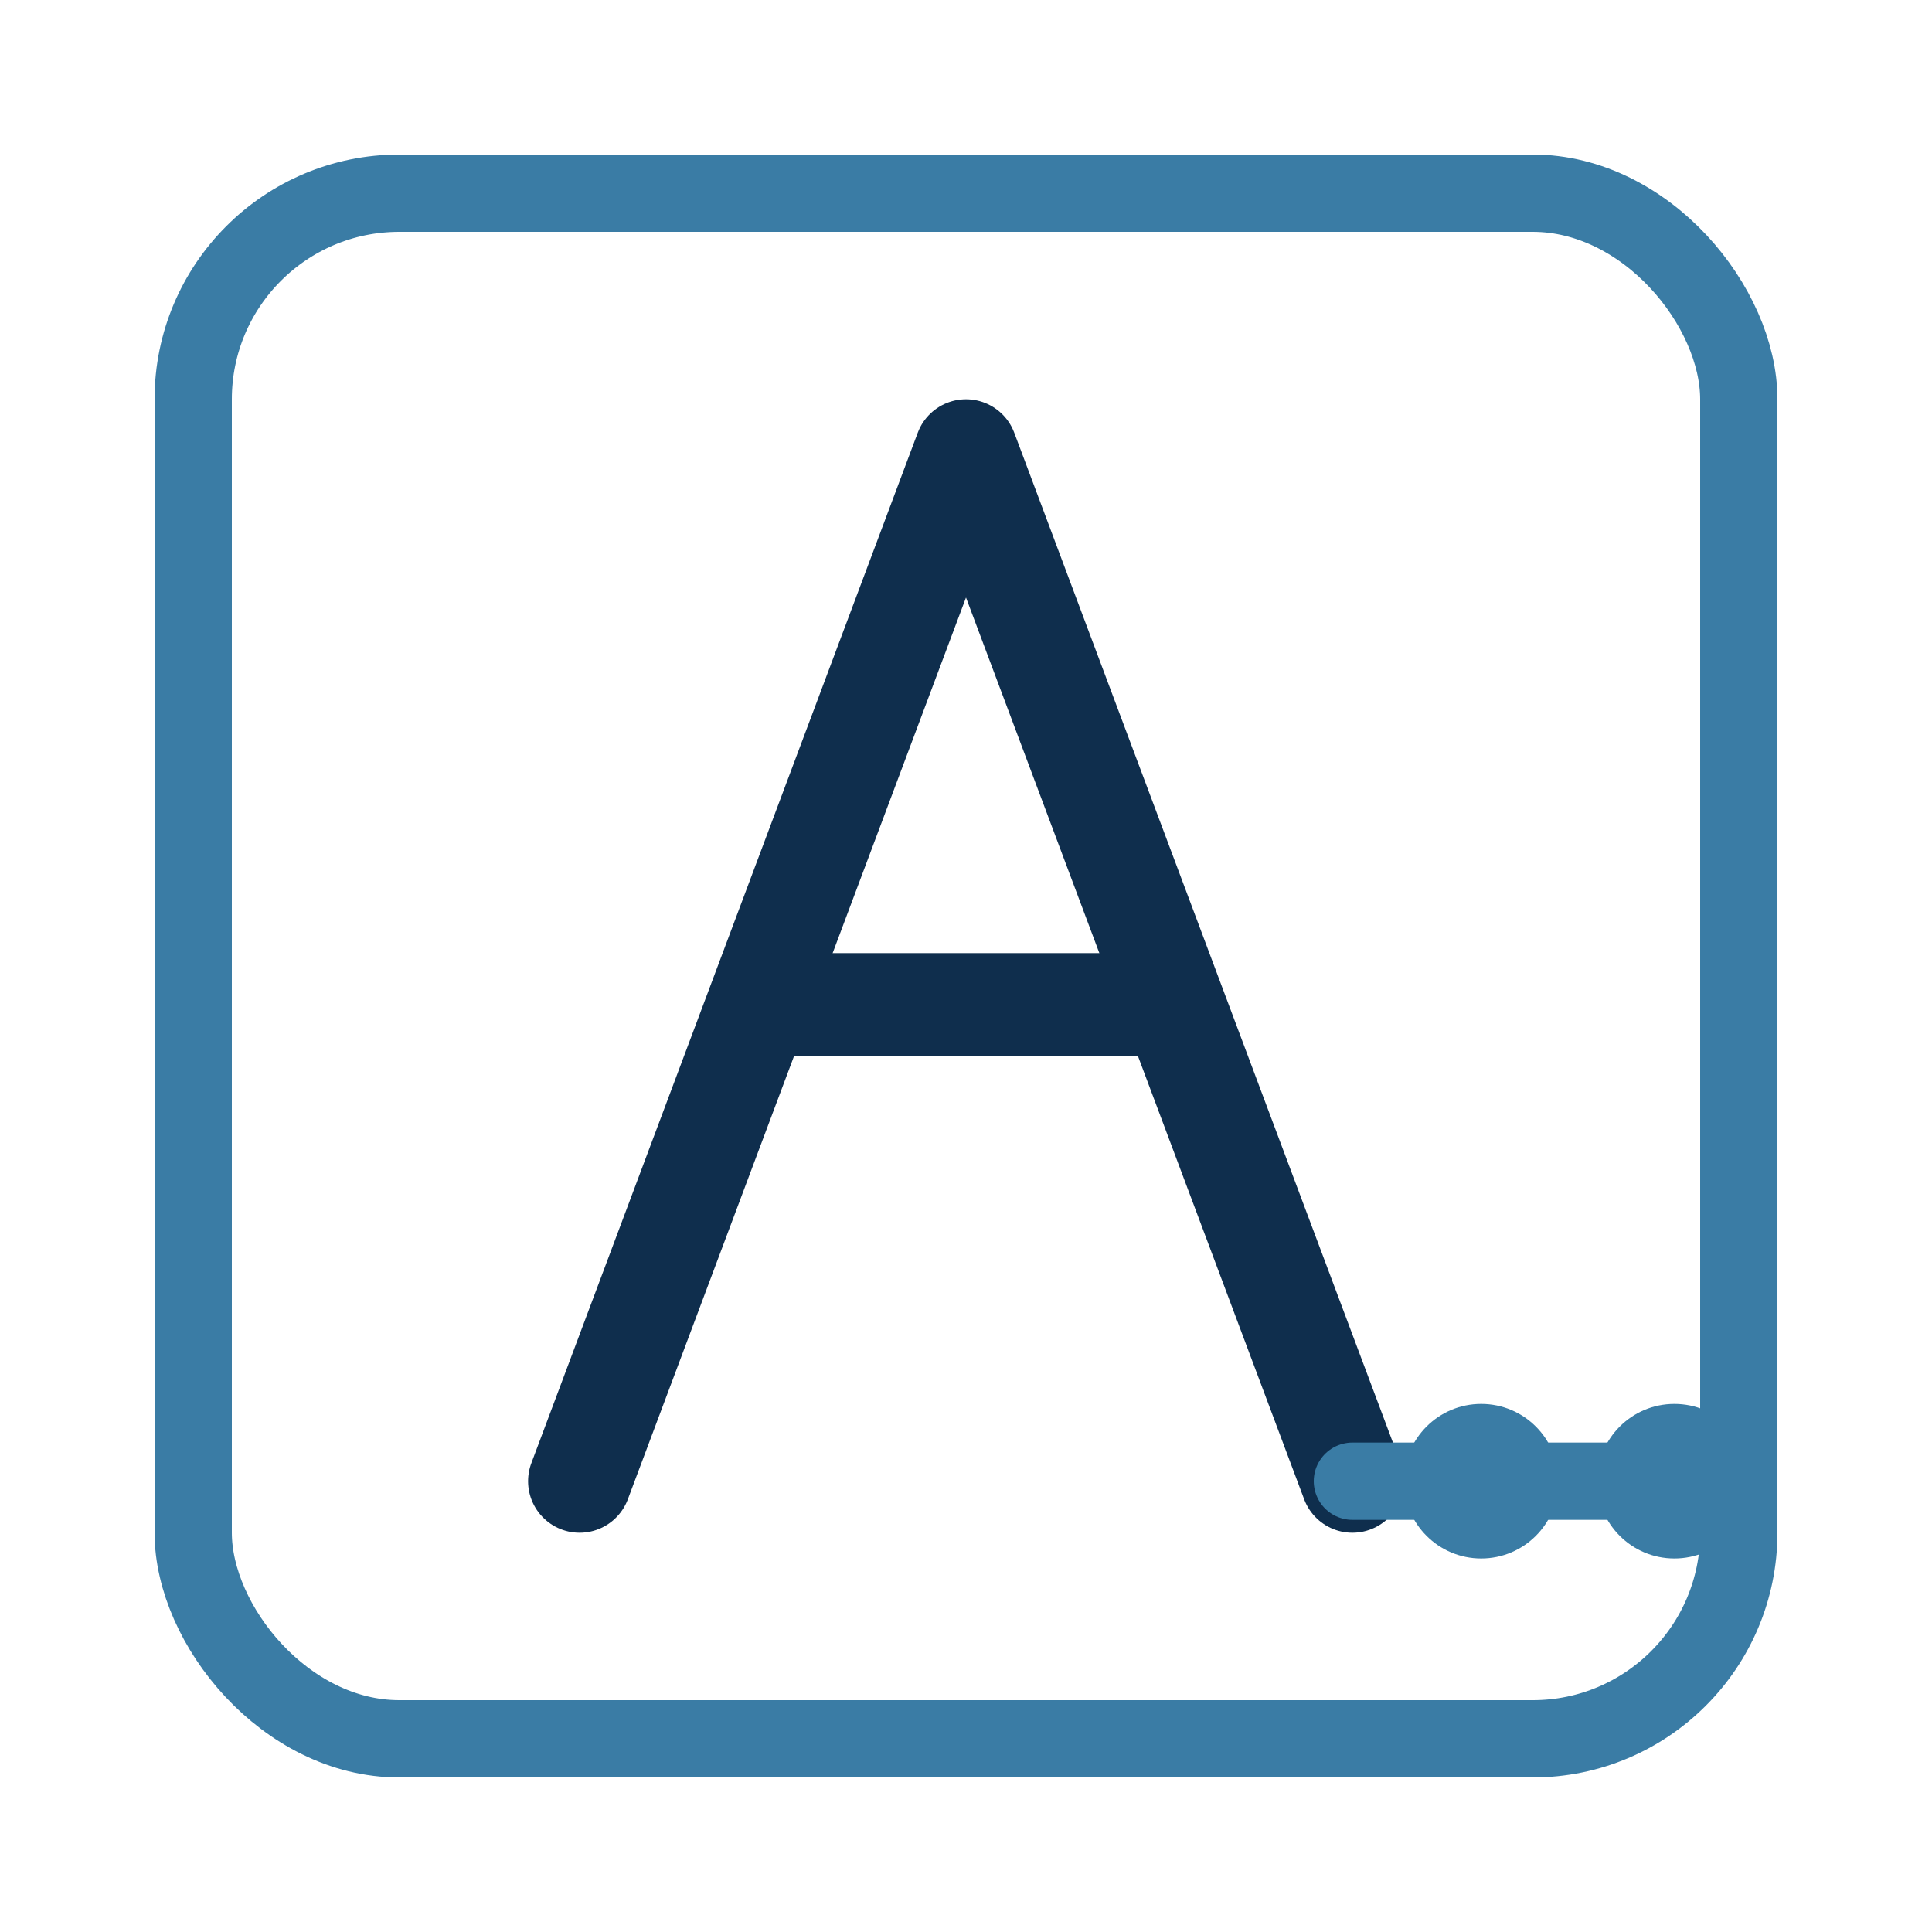 <svg xmlns="http://www.w3.org/2000/svg" viewBox="0 0 150 150">
  <style>
    .primary { stroke:#0f2e4d; fill:none; stroke-width:8; stroke-linecap:round; stroke-linejoin:round; }
    .accent { stroke:#3a7ca5; fill:none; stroke-width:6; stroke-linecap:round; }
    .dot { fill:#3a7ca5; }
  </style>

  <rect x="15" y="15" width="120" height="120" rx="16" class="accent"/>

  <path class="primary" d="M45 115 L75 35 L105 115"/>
  <line class="primary" x1="60" y1="78" x2="90" y2="78"/>

  <line class="accent" x1="105" y1="115" x2="135" y2="115"/>
  <circle class="dot" cx="115" cy="115" r="6"/>
  <circle class="dot" cx="130" cy="115" r="6"/>
</svg>
